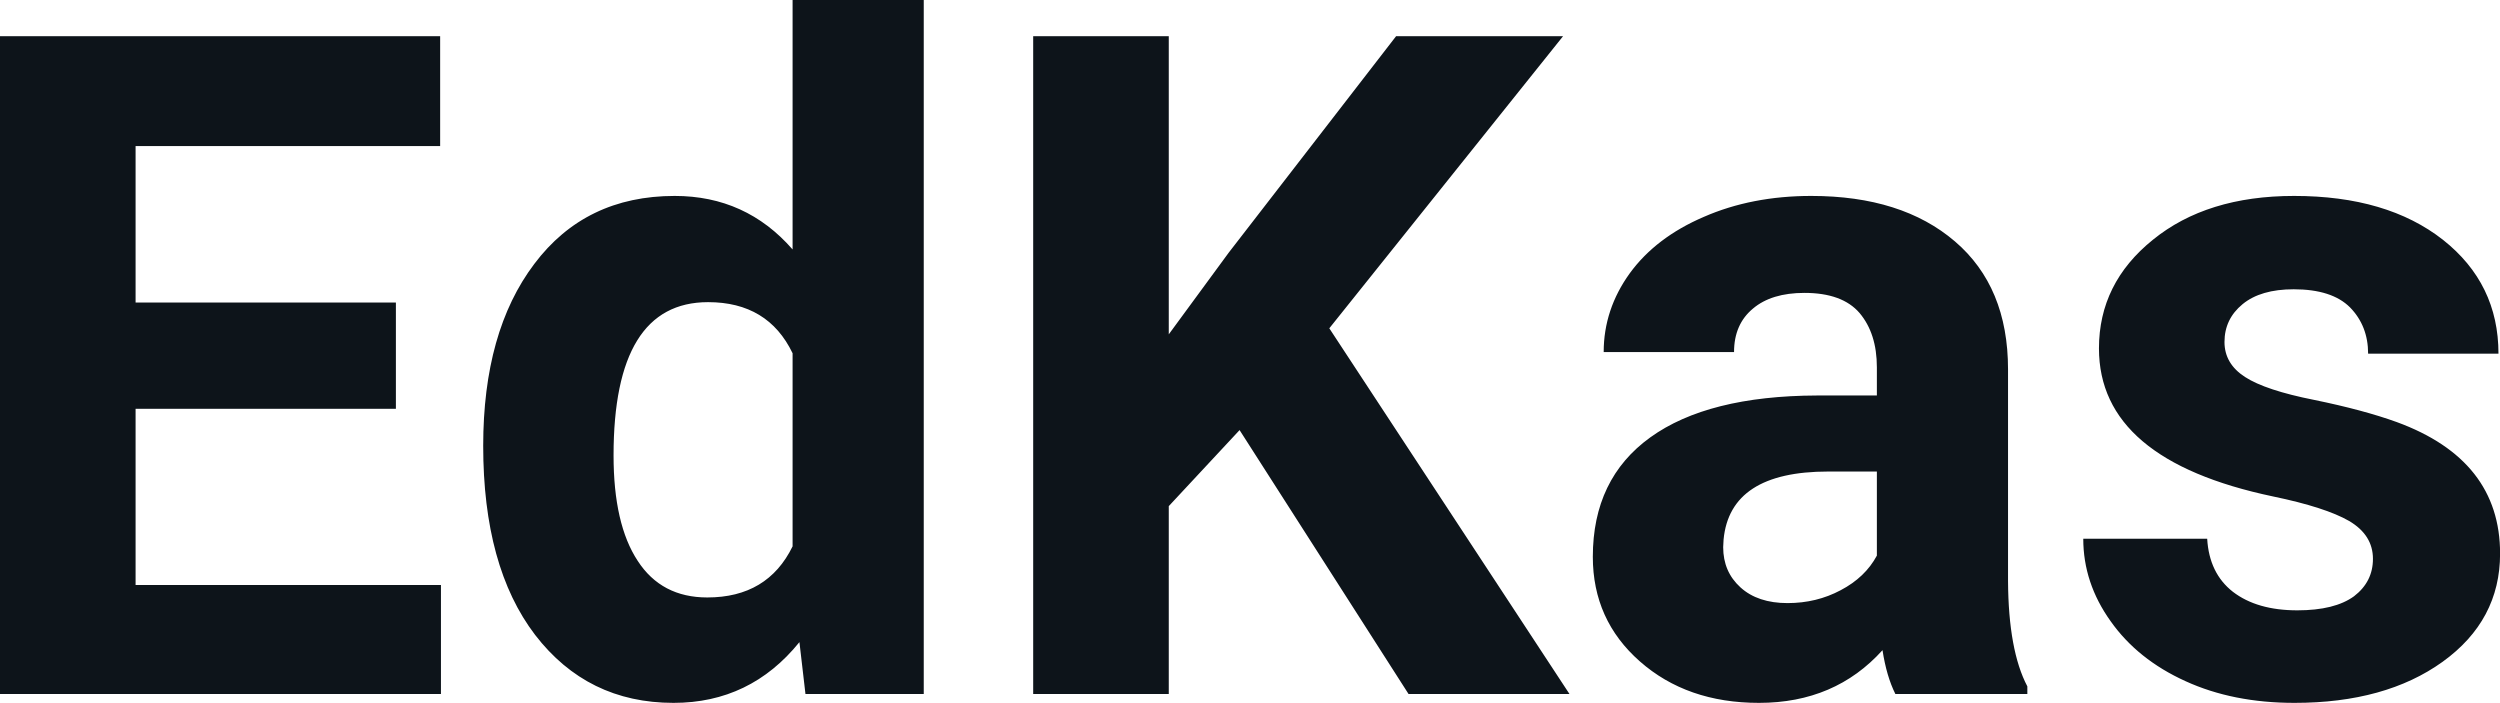 <svg fill="#0d141a" viewBox="0 0 62.138 17.475" height="100%" width="100%" xmlns="http://www.w3.org/2000/svg"><path preserveAspectRatio="none" d="M9.84 7.52L9.84 10.16L3.37 10.16L3.37 14.54L10.96 14.54L10.96 17.25L0 17.25L0 0.90L10.94 0.90L10.94 3.63L3.37 3.63L3.37 7.52L9.84 7.52ZM12.01 11.08L12.01 11.08Q12.01 8.24 13.28 6.56Q14.55 4.87 16.77 4.87L16.77 4.87Q18.54 4.87 19.70 6.20L19.70 6.20L19.70 0L22.96 0L22.96 17.25L20.02 17.25L19.87 15.96Q18.65 17.47 16.74 17.47L16.74 17.47Q14.60 17.47 13.30 15.78Q12.01 14.09 12.01 11.08ZM15.25 11.32L15.25 11.32Q15.25 13.03 15.85 13.94Q16.44 14.85 17.58 14.85L17.58 14.85Q19.08 14.85 19.70 13.58L19.70 13.58L19.70 8.78Q19.09 7.51 17.60 7.51L17.60 7.51Q15.25 7.51 15.25 11.32ZM35.01 17.25L30.81 10.69L29.05 12.58L29.05 17.25L25.68 17.25L25.68 0.90L29.05 0.90L29.05 8.31L30.54 6.28L34.70 0.90L38.85 0.90L33.04 8.16L39.01 17.25L35.01 17.25ZM50.39 17.25L47.11 17.25Q46.89 16.81 46.79 16.16L46.79 16.16Q45.61 17.47 43.72 17.47L43.72 17.47Q41.93 17.47 40.76 16.44Q39.59 15.41 39.59 13.84L39.59 13.84Q39.59 11.90 41.02 10.87Q42.45 9.84 45.16 9.83L45.16 9.83L46.65 9.83L46.65 9.13Q46.65 8.29 46.22 7.78Q45.79 7.28 44.85 7.28L44.85 7.28Q44.03 7.28 43.57 7.67Q43.10 8.06 43.10 8.75L43.10 8.75L39.86 8.75Q39.86 7.69 40.51 6.79Q41.16 5.90 42.35 5.39Q43.54 4.87 45.02 4.87L45.02 4.87Q47.27 4.87 48.59 6.00Q49.91 7.13 49.91 9.18L49.91 9.18L49.91 14.44Q49.92 16.17 50.39 17.06L50.39 17.06L50.39 17.25ZM44.43 14.99L44.43 14.99Q45.15 14.99 45.75 14.67Q46.36 14.35 46.65 13.81L46.65 13.81L46.65 11.72L45.44 11.72Q43.00 11.72 42.84 13.41L42.84 13.41L42.83 13.60Q42.83 14.21 43.26 14.60Q43.69 14.99 44.43 14.99ZM58.98 13.89L58.98 13.89Q58.98 13.30 58.39 12.95Q57.80 12.61 56.50 12.34L56.50 12.34Q52.17 11.43 52.17 8.66L52.17 8.66Q52.17 7.04 53.51 5.96Q54.85 4.87 57.02 4.87L57.02 4.87Q59.33 4.87 60.72 5.96Q62.10 7.05 62.10 8.79L62.10 8.79L58.86 8.79Q58.86 8.10 58.41 7.64Q57.96 7.19 57.01 7.19L57.01 7.19Q56.19 7.19 55.74 7.56Q55.29 7.93 55.29 8.50L55.29 8.50Q55.29 9.04 55.80 9.37Q56.31 9.70 57.52 9.94Q58.74 10.19 59.57 10.49L59.57 10.49Q62.14 11.43 62.14 13.76L62.14 13.76Q62.14 15.42 60.71 16.45Q59.29 17.47 57.03 17.47L57.03 17.47Q55.50 17.47 54.32 16.93Q53.13 16.39 52.46 15.44Q51.78 14.49 51.78 13.39L51.78 13.39L54.86 13.39Q54.91 14.25 55.50 14.71Q56.10 15.17 57.10 15.17L57.10 15.17Q58.03 15.17 58.51 14.82Q58.98 14.46 58.98 13.89Z"></path></svg>